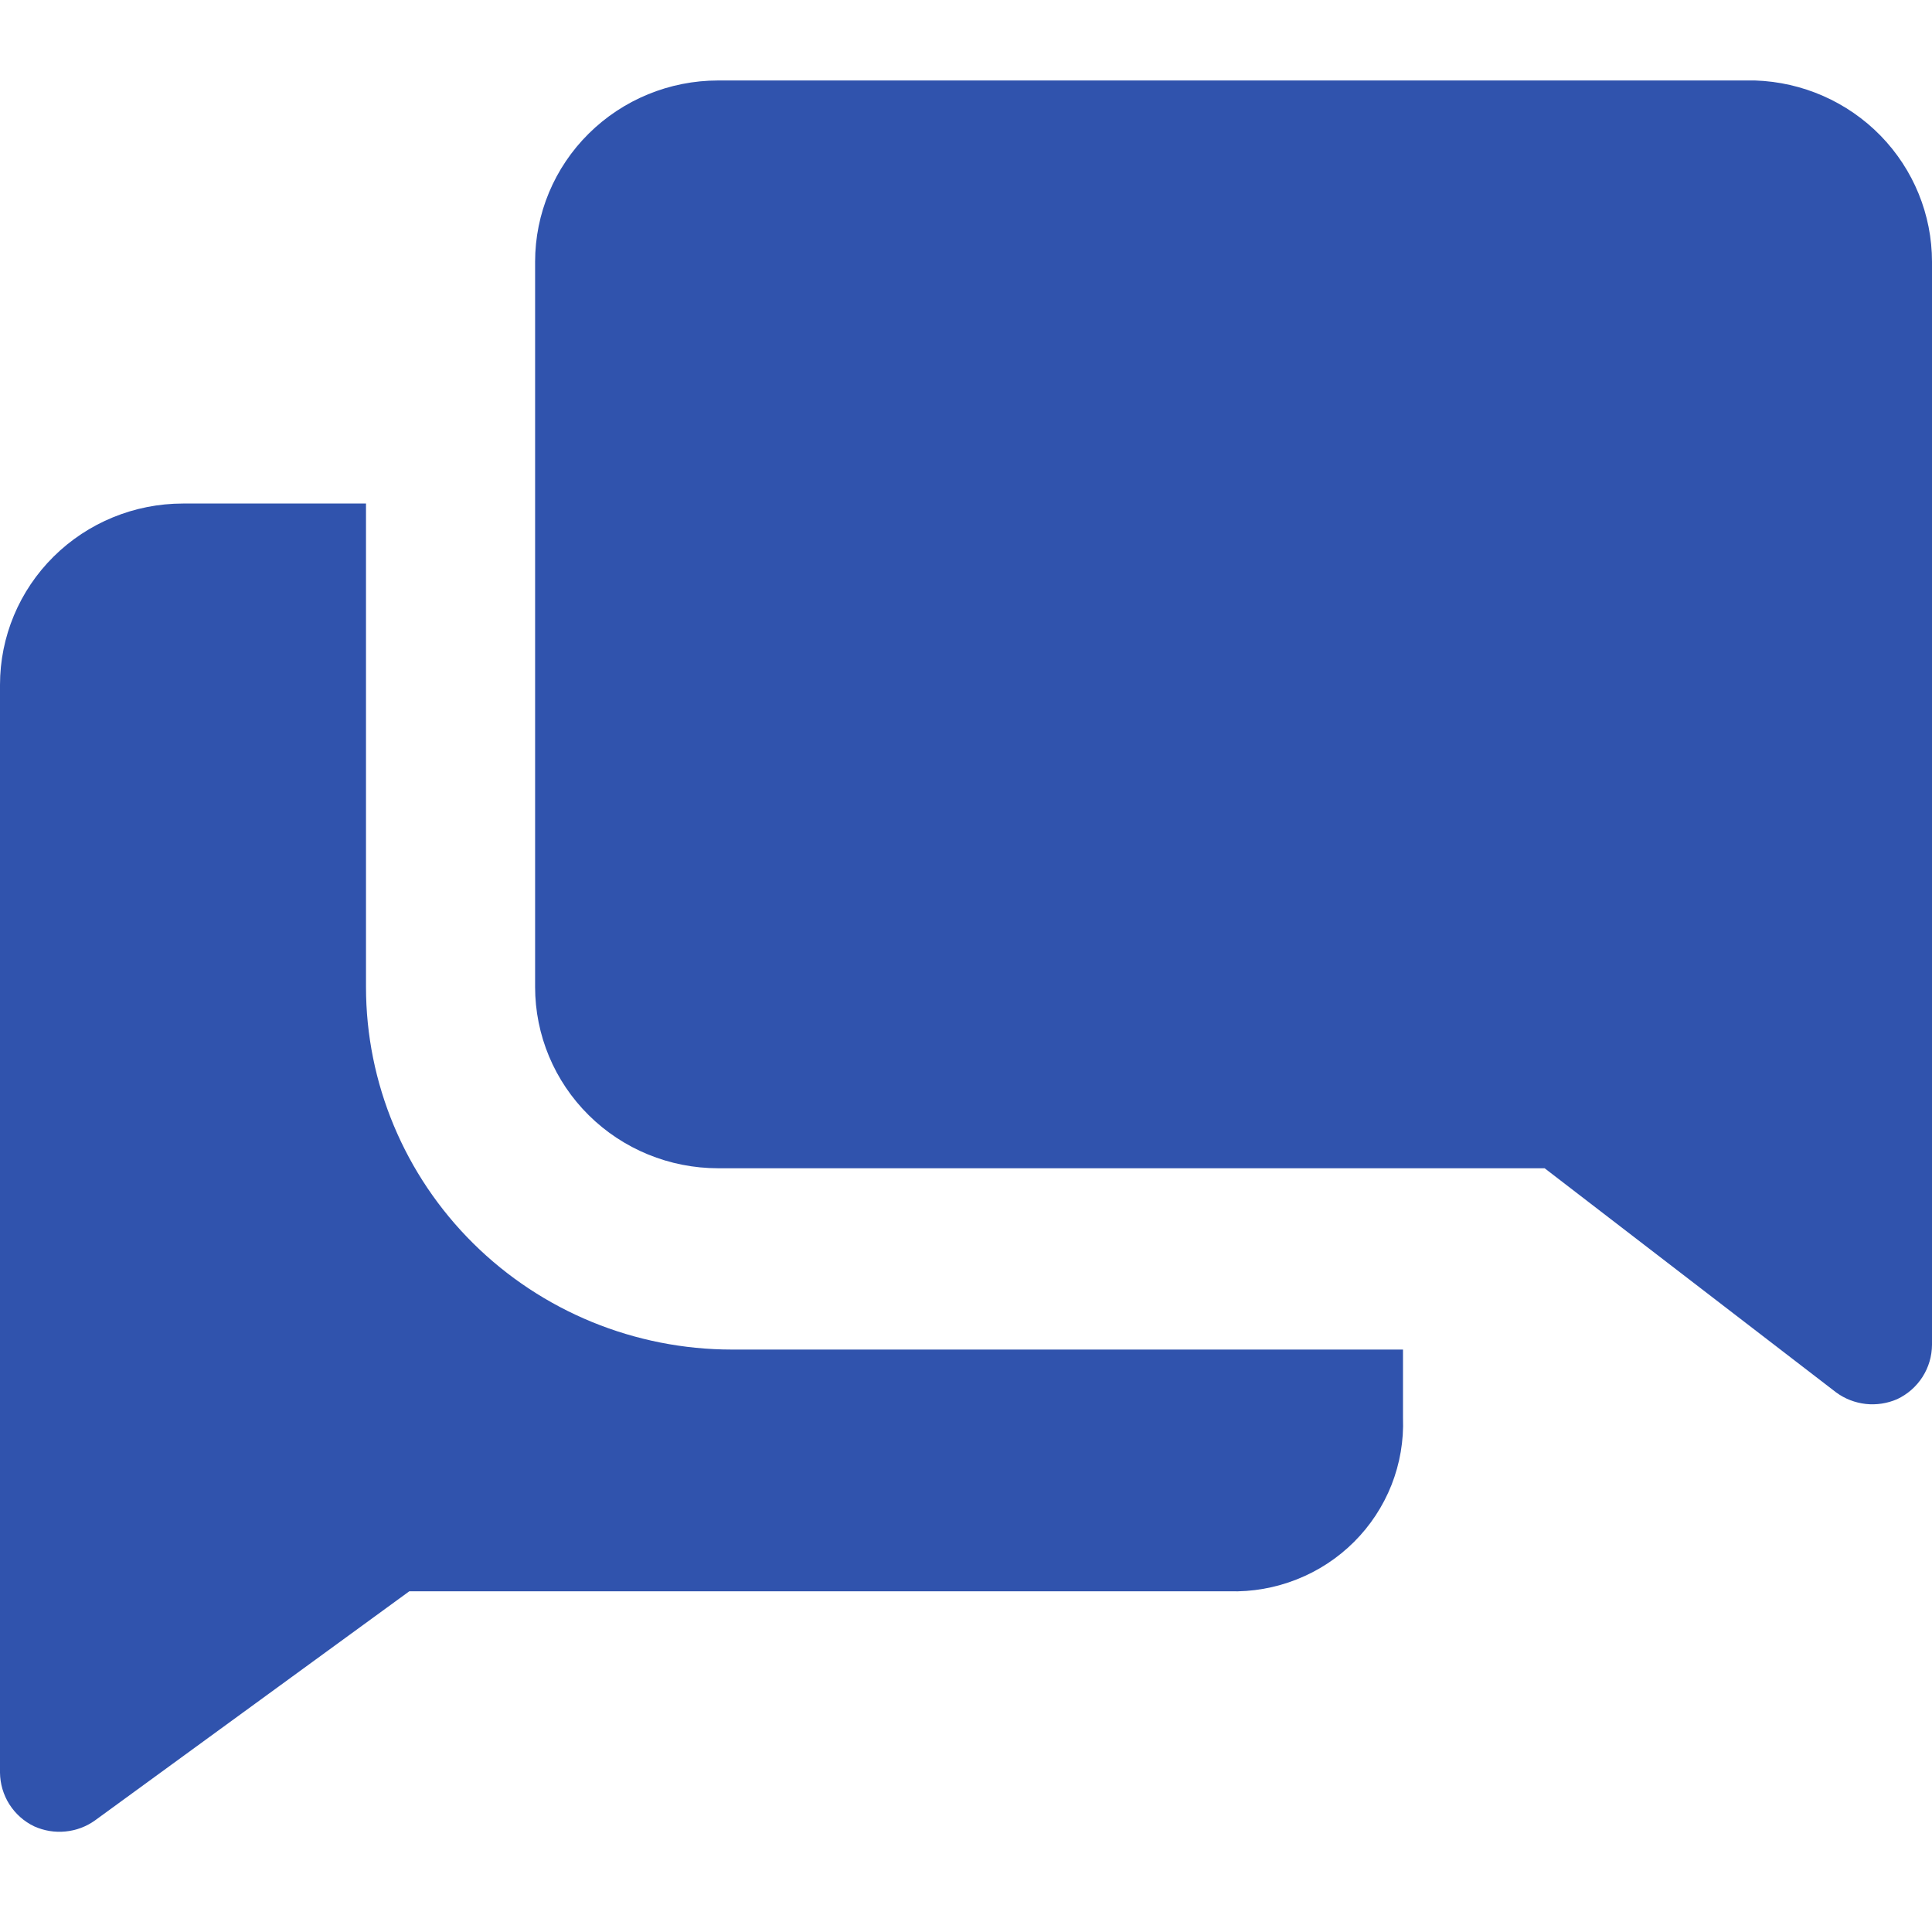 <svg width="32" height="32" viewBox="0 0 32 32" fill="none" xmlns="http://www.w3.org/2000/svg">
<path d="M6.062 16.347V8.34H3.031C2.227 8.34 1.456 8.656 0.888 9.219C0.319 9.782 0 10.546 0 11.343V29.36C0.002 29.545 0.055 29.727 0.155 29.885C0.255 30.042 0.397 30.169 0.566 30.25C0.728 30.323 0.907 30.353 1.085 30.335C1.262 30.318 1.432 30.254 1.576 30.15L6.779 26.357H20.358C20.741 26.368 21.122 26.301 21.478 26.16C21.834 26.02 22.157 25.808 22.427 25.539C22.697 25.27 22.908 24.948 23.048 24.595C23.187 24.241 23.252 23.863 23.238 23.484V22.353H12.124C10.516 22.353 8.974 21.72 7.838 20.594C6.701 19.468 6.062 17.94 6.062 16.347Z" fill="#3053AD"/>
<path d="M29.07 1.333H11.894C11.09 1.333 10.319 1.65 9.751 2.213C9.182 2.776 8.863 3.54 8.863 4.336V16.347C8.863 17.144 9.182 17.908 9.751 18.471C10.319 19.034 11.09 19.35 11.894 19.35H25.584L30.414 23.064C30.557 23.169 30.726 23.234 30.904 23.254C31.081 23.273 31.261 23.245 31.424 23.174C31.596 23.093 31.741 22.965 31.843 22.806C31.945 22.646 31.999 22.462 32 22.273V4.336C32 3.557 31.695 2.808 31.148 2.247C30.601 1.687 29.856 1.359 29.07 1.333Z" fill="#3053AD"/>
</svg>
